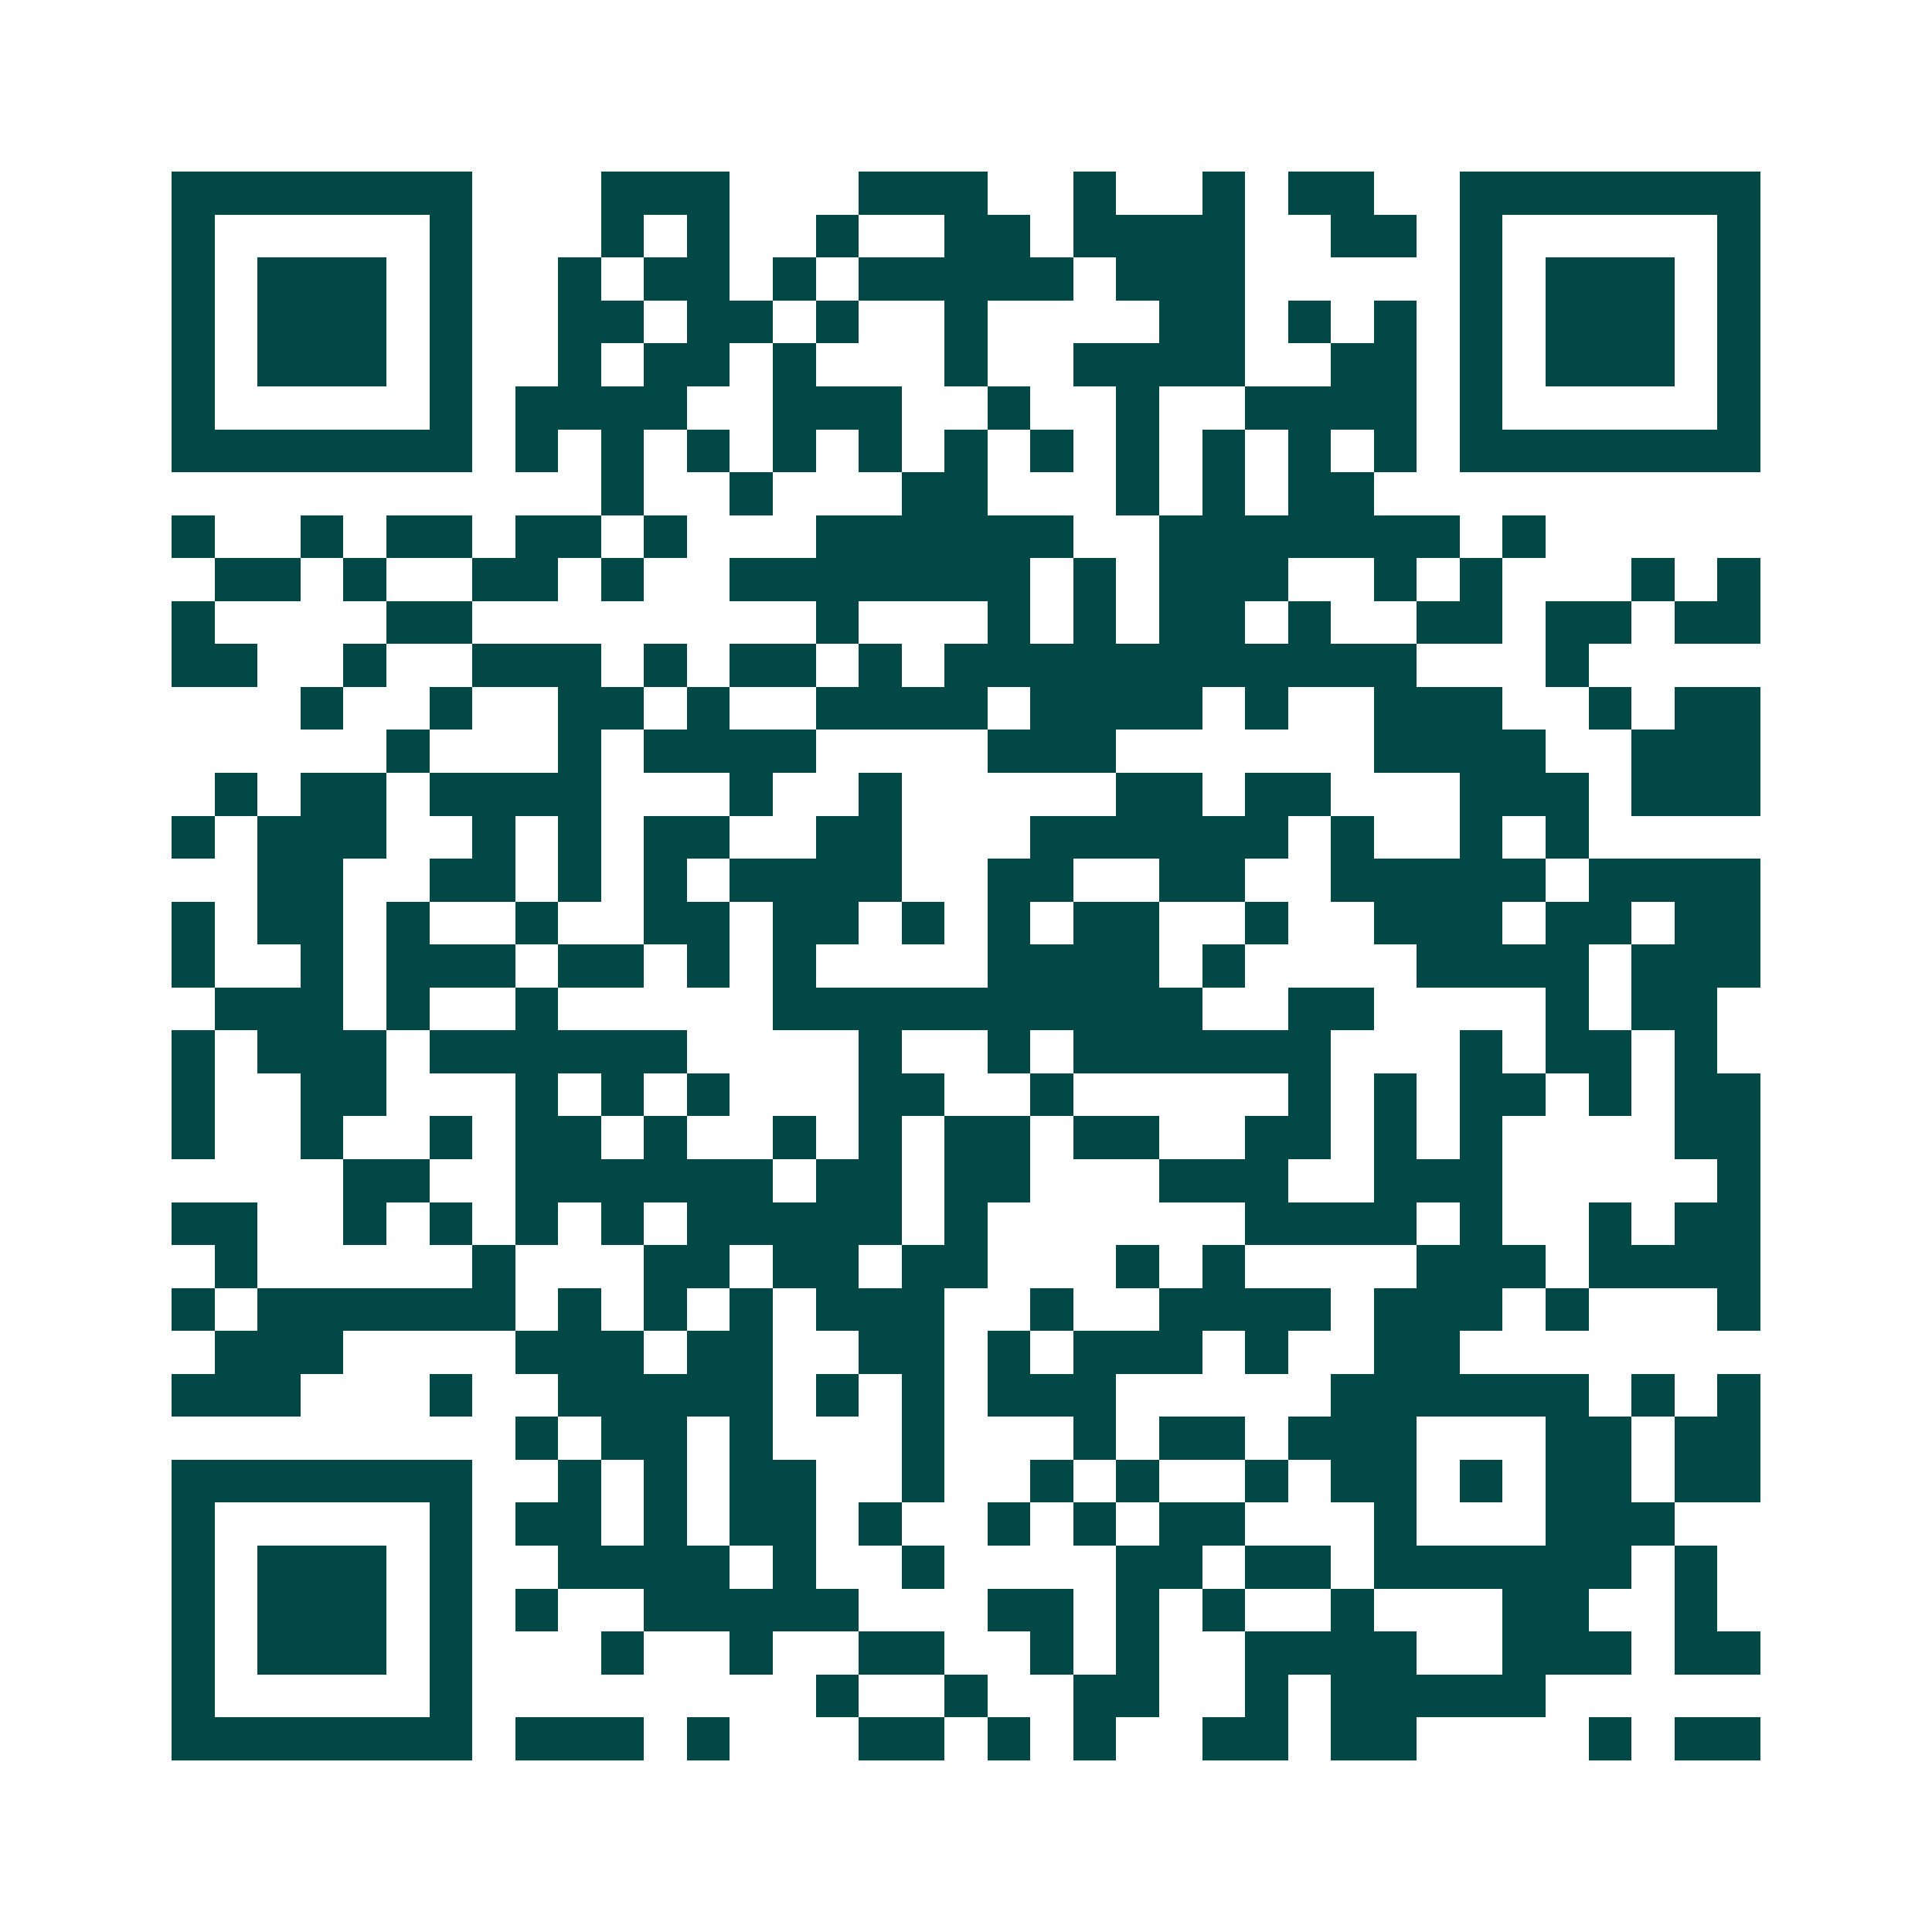 <svg xmlns="http://www.w3.org/2000/svg" width="200" height="200" viewBox="0 0 45 45" shape-rendering="crispEdges"><path fill="#ffffff" d="M0 0h45v45H0z"/><path stroke="#014847" d="M4 4.5h7m3 0h3m3 0h3m2 0h1m2 0h1m1 0h2m2 0h7M4 5.5h1m5 0h1m3 0h1m1 0h1m2 0h1m2 0h2m1 0h4m2 0h2m1 0h1m5 0h1M4 6.5h1m1 0h3m1 0h1m2 0h1m1 0h2m1 0h1m1 0h5m1 0h3m5 0h1m1 0h3m1 0h1M4 7.5h1m1 0h3m1 0h1m2 0h2m1 0h2m1 0h1m2 0h1m4 0h2m1 0h1m1 0h1m1 0h1m1 0h3m1 0h1M4 8.5h1m1 0h3m1 0h1m2 0h1m1 0h2m1 0h1m3 0h1m2 0h4m2 0h2m1 0h1m1 0h3m1 0h1M4 9.5h1m5 0h1m1 0h4m2 0h3m2 0h1m2 0h1m2 0h4m1 0h1m5 0h1M4 10.5h7m1 0h1m1 0h1m1 0h1m1 0h1m1 0h1m1 0h1m1 0h1m1 0h1m1 0h1m1 0h1m1 0h1m1 0h7M14 11.5h1m2 0h1m3 0h2m3 0h1m1 0h1m1 0h2M4 12.5h1m2 0h1m1 0h2m1 0h2m1 0h1m3 0h6m2 0h7m1 0h1M5 13.5h2m1 0h1m2 0h2m1 0h1m2 0h7m1 0h1m1 0h3m2 0h1m1 0h1m3 0h1m1 0h1M4 14.5h1m4 0h2m8 0h1m3 0h1m1 0h1m1 0h2m1 0h1m2 0h2m1 0h2m1 0h2M4 15.5h2m2 0h1m2 0h3m1 0h1m1 0h2m1 0h1m1 0h11m3 0h1M7 16.5h1m2 0h1m2 0h2m1 0h1m2 0h4m1 0h4m1 0h1m2 0h3m2 0h1m1 0h2M9 17.5h1m3 0h1m1 0h4m4 0h3m6 0h4m2 0h3M5 18.5h1m1 0h2m1 0h4m3 0h1m2 0h1m5 0h2m1 0h2m3 0h3m1 0h3M4 19.5h1m1 0h3m2 0h1m1 0h1m1 0h2m2 0h2m3 0h6m1 0h1m2 0h1m1 0h1M6 20.5h2m2 0h2m1 0h1m1 0h1m1 0h4m2 0h2m2 0h2m2 0h5m1 0h4M4 21.5h1m1 0h2m1 0h1m2 0h1m2 0h2m1 0h2m1 0h1m1 0h1m1 0h2m2 0h1m2 0h3m1 0h2m1 0h2M4 22.5h1m2 0h1m1 0h3m1 0h2m1 0h1m1 0h1m4 0h4m1 0h1m4 0h4m1 0h3M5 23.5h3m1 0h1m2 0h1m5 0h10m2 0h2m4 0h1m1 0h2M4 24.5h1m1 0h3m1 0h6m4 0h1m2 0h1m1 0h6m3 0h1m1 0h2m1 0h1M4 25.5h1m2 0h2m3 0h1m1 0h1m1 0h1m3 0h2m2 0h1m5 0h1m1 0h1m1 0h2m1 0h1m1 0h2M4 26.5h1m2 0h1m2 0h1m1 0h2m1 0h1m2 0h1m1 0h1m1 0h2m1 0h2m2 0h2m1 0h1m1 0h1m4 0h2M8 27.5h2m2 0h6m1 0h2m1 0h2m3 0h3m2 0h3m5 0h1M4 28.5h2m2 0h1m1 0h1m1 0h1m1 0h1m1 0h5m1 0h1m6 0h4m1 0h1m2 0h1m1 0h2M5 29.5h1m5 0h1m3 0h2m1 0h2m1 0h2m3 0h1m1 0h1m4 0h3m1 0h4M4 30.5h1m1 0h6m1 0h1m1 0h1m1 0h1m1 0h3m2 0h1m2 0h4m1 0h3m1 0h1m3 0h1M5 31.5h3m4 0h3m1 0h2m2 0h2m1 0h1m1 0h3m1 0h1m2 0h2M4 32.5h3m3 0h1m2 0h5m1 0h1m1 0h1m1 0h3m5 0h6m1 0h1m1 0h1M12 33.5h1m1 0h2m1 0h1m3 0h1m3 0h1m1 0h2m1 0h3m3 0h2m1 0h2M4 34.5h7m2 0h1m1 0h1m1 0h2m2 0h1m2 0h1m1 0h1m2 0h1m1 0h2m1 0h1m1 0h2m1 0h2M4 35.5h1m5 0h1m1 0h2m1 0h1m1 0h2m1 0h1m2 0h1m1 0h1m1 0h2m3 0h1m3 0h3M4 36.5h1m1 0h3m1 0h1m2 0h4m1 0h1m2 0h1m4 0h2m1 0h2m1 0h6m1 0h1M4 37.5h1m1 0h3m1 0h1m1 0h1m2 0h5m3 0h2m1 0h1m1 0h1m2 0h1m3 0h2m2 0h1M4 38.5h1m1 0h3m1 0h1m3 0h1m2 0h1m2 0h2m2 0h1m1 0h1m2 0h4m2 0h3m1 0h2M4 39.5h1m5 0h1m8 0h1m2 0h1m2 0h2m2 0h1m1 0h5M4 40.5h7m1 0h3m1 0h1m3 0h2m1 0h1m1 0h1m2 0h2m1 0h2m4 0h1m1 0h2"/></svg>
